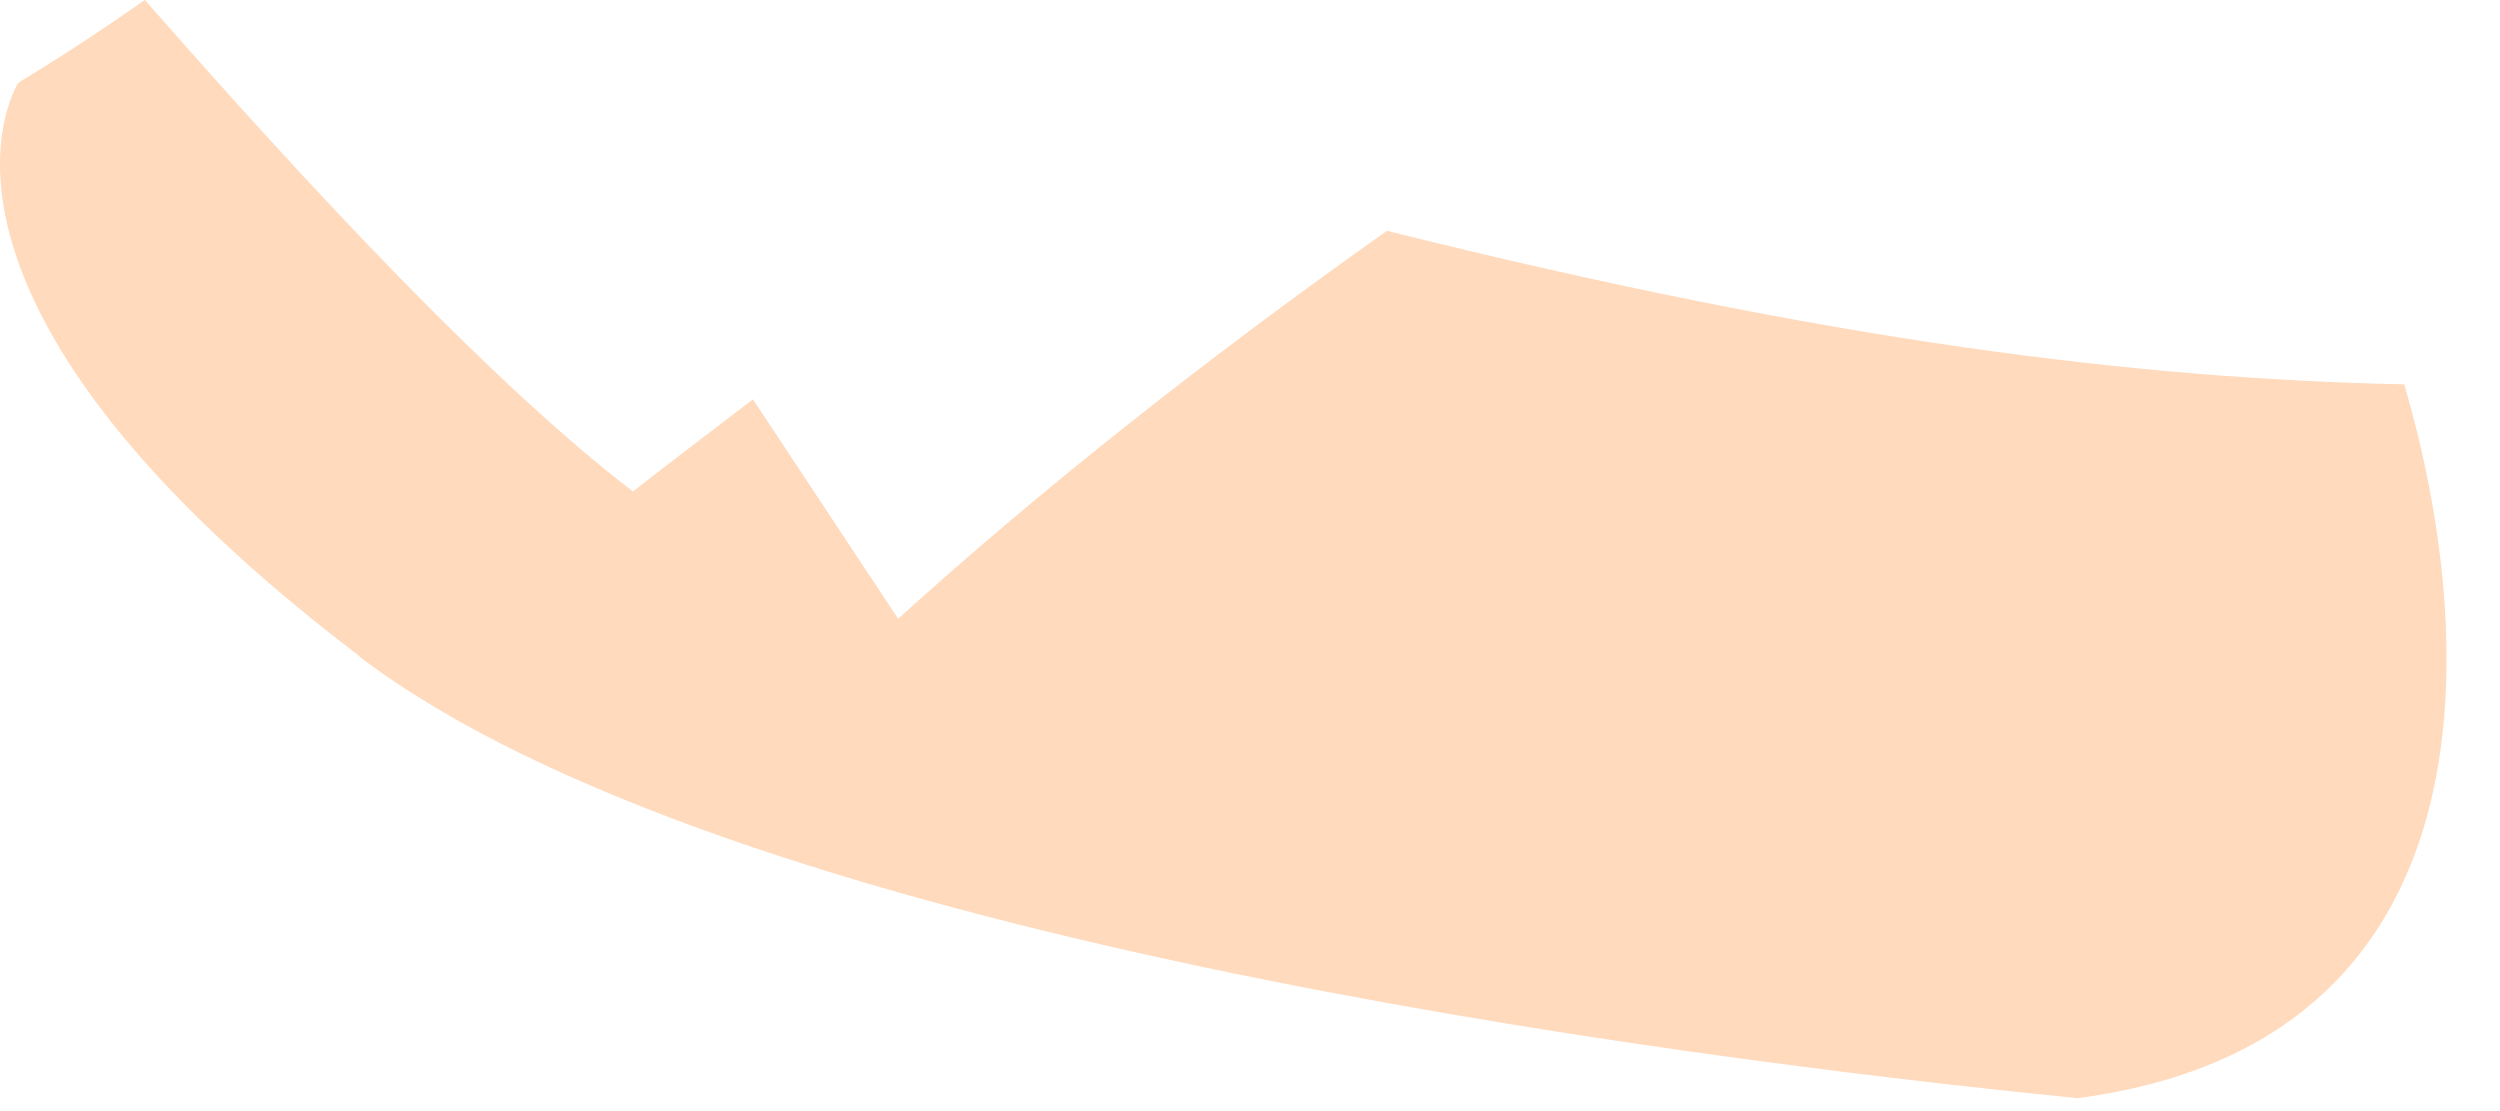 <?xml version="1.0" encoding="utf-8"?>
<svg xmlns="http://www.w3.org/2000/svg" fill="none" height="100%" overflow="visible" preserveAspectRatio="none" style="display: block;" viewBox="0 0 27 12" width="100%">
<path d="M3.881 7.091C7.856 10.11 17.973 11.413 22.436 11.86C27.007 11.261 26.765 6.878 25.966 4.151C23.102 4.09 19.796 3.695 14.979 2.493C13.027 3.874 11.247 5.28 9.7 6.683C9.134 5.828 8.616 5.046 8.132 4.313C7.696 4.647 7.263 4.973 6.836 5.308C5.349 4.17 3.418 2.115 1.565 0C1.129 0.304 0.684 0.6 0.209 0.886L0.2 0.895L0.191 0.904C0.061 1.138 -1.023 3.354 3.884 7.088L3.881 7.091Z" fill="#FFDABC" id="Vector"/>
</svg>